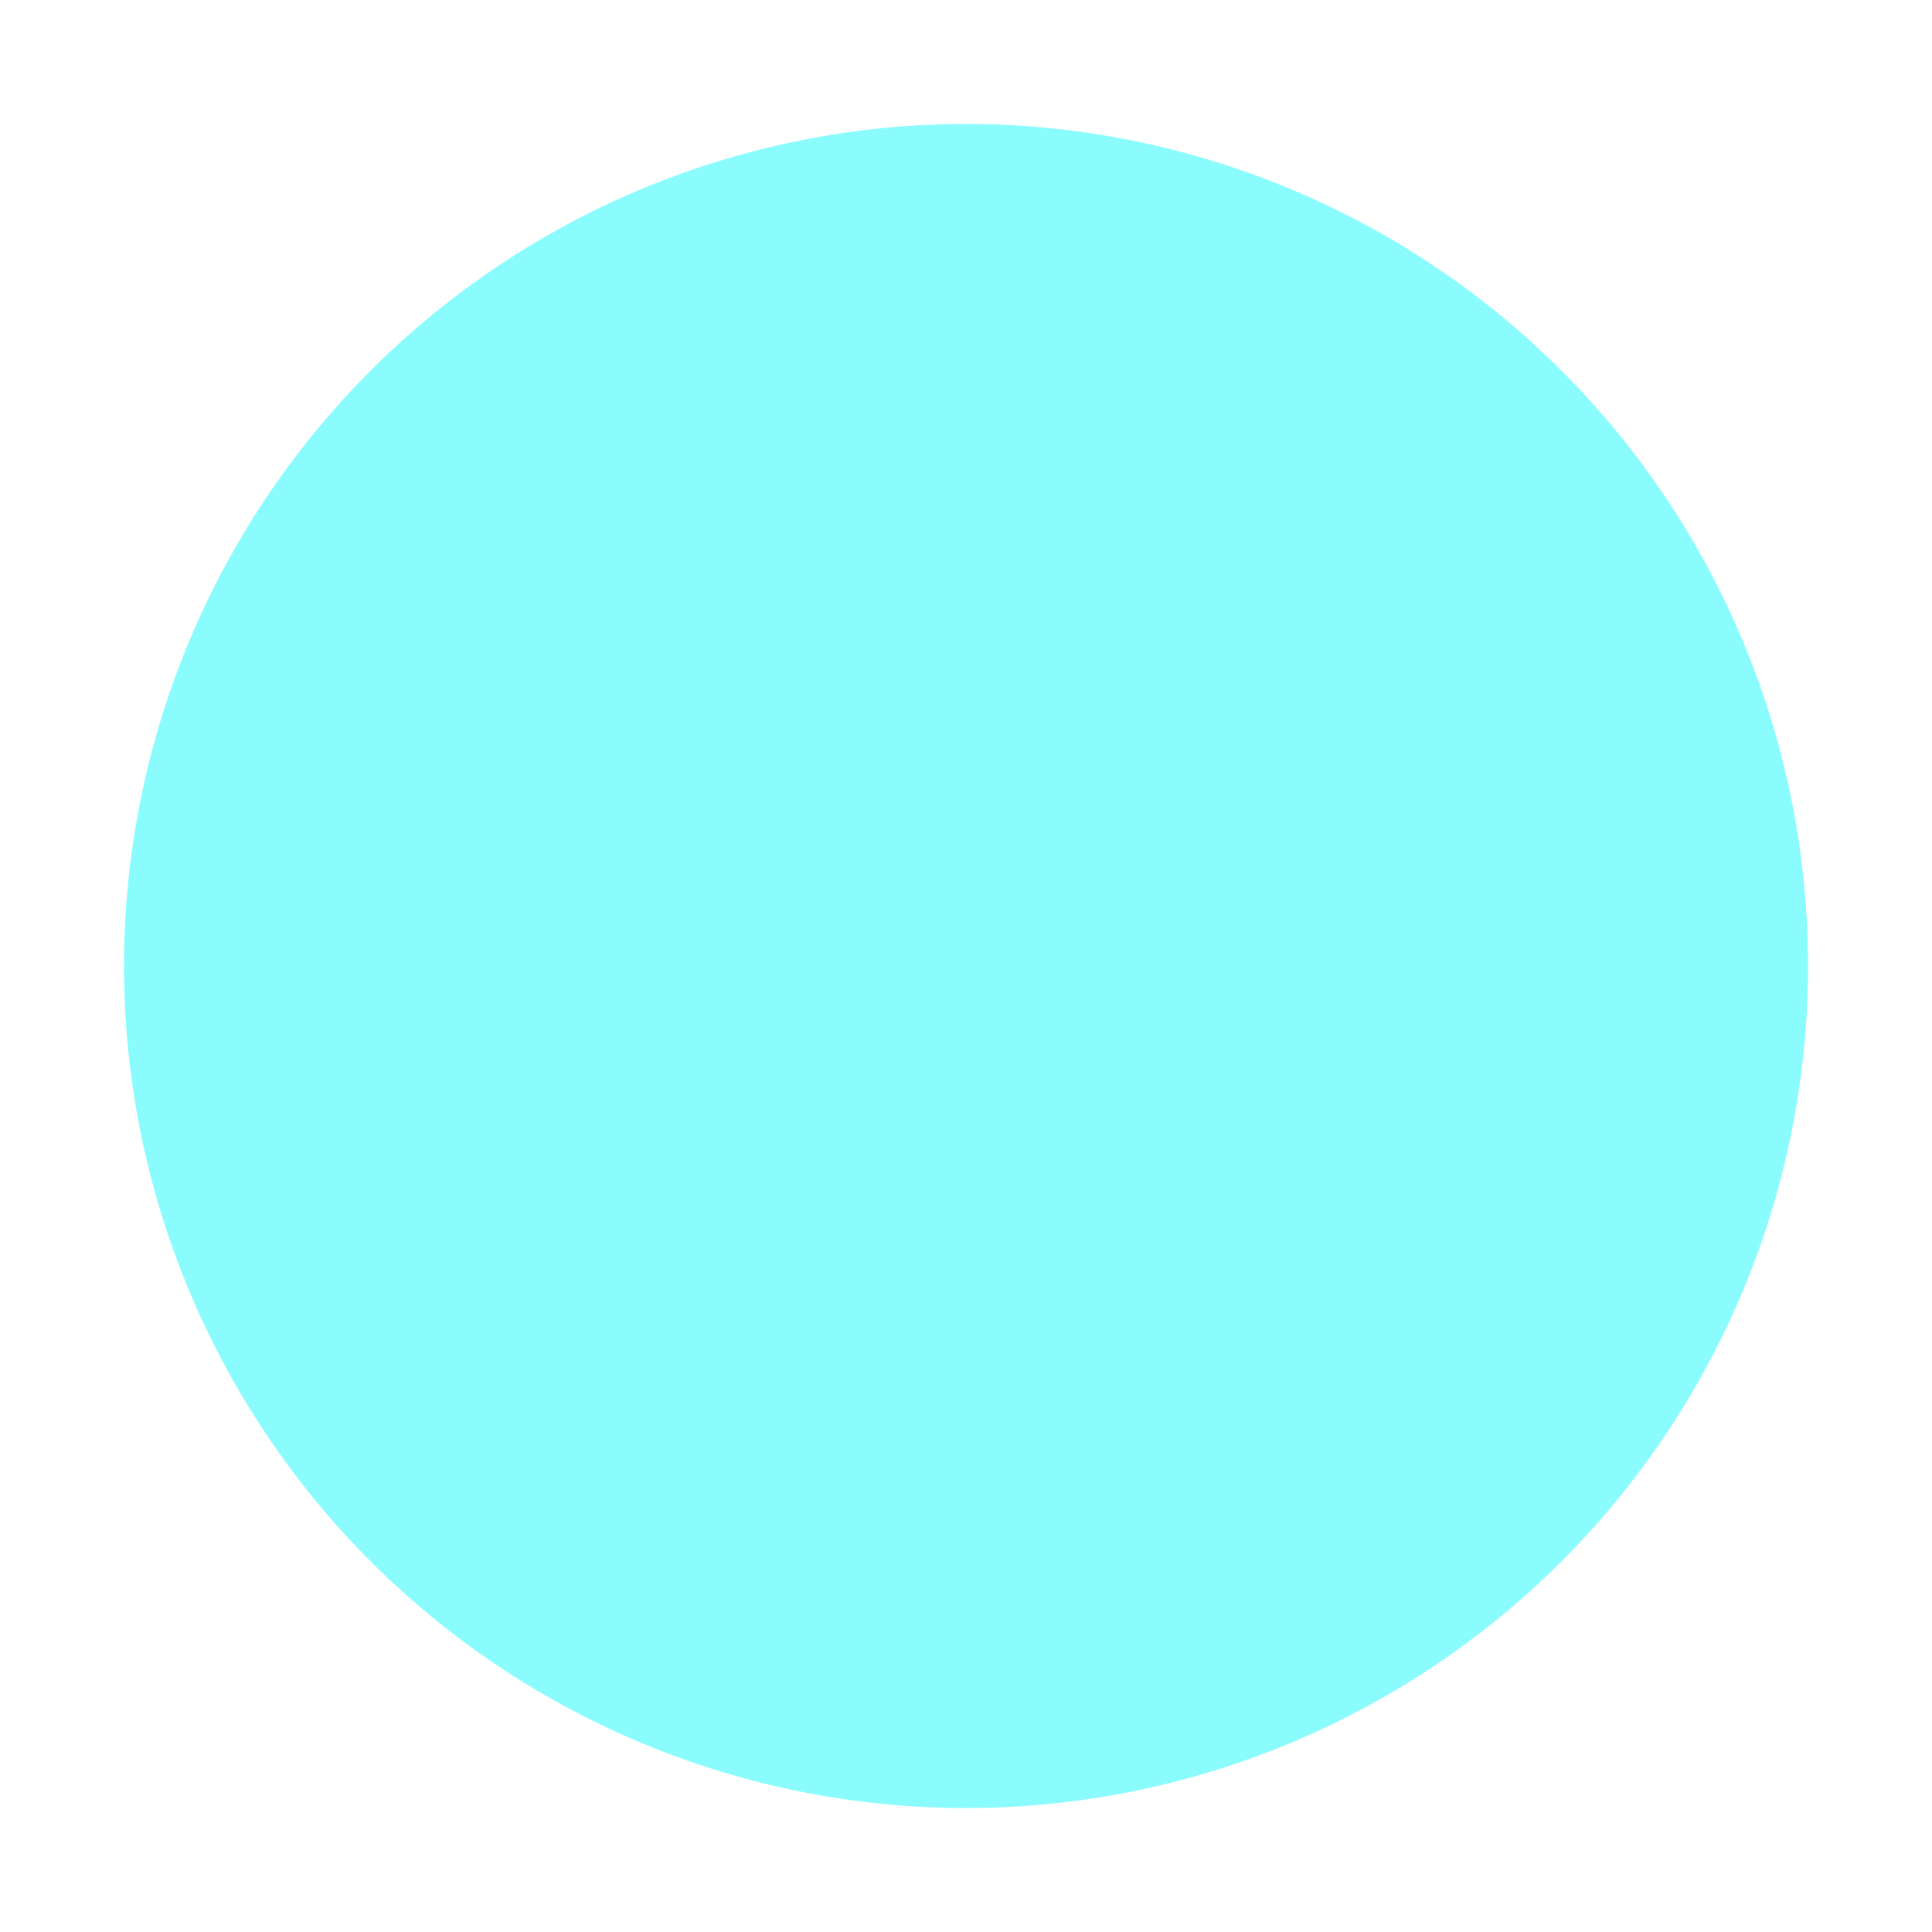 <svg xmlns="http://www.w3.org/2000/svg" width="60.639" height="60.639" viewBox="0 0 60.639 60.639">
  <path id="bg-img02-02" d="M26.428,0A26.428,26.428,0,1,1,0,26.428,26.428,26.428,0,0,1,26.428,0Z" transform="translate(0 52.173) rotate(-80.782)" fill="#8bfcfe"/>
</svg>

